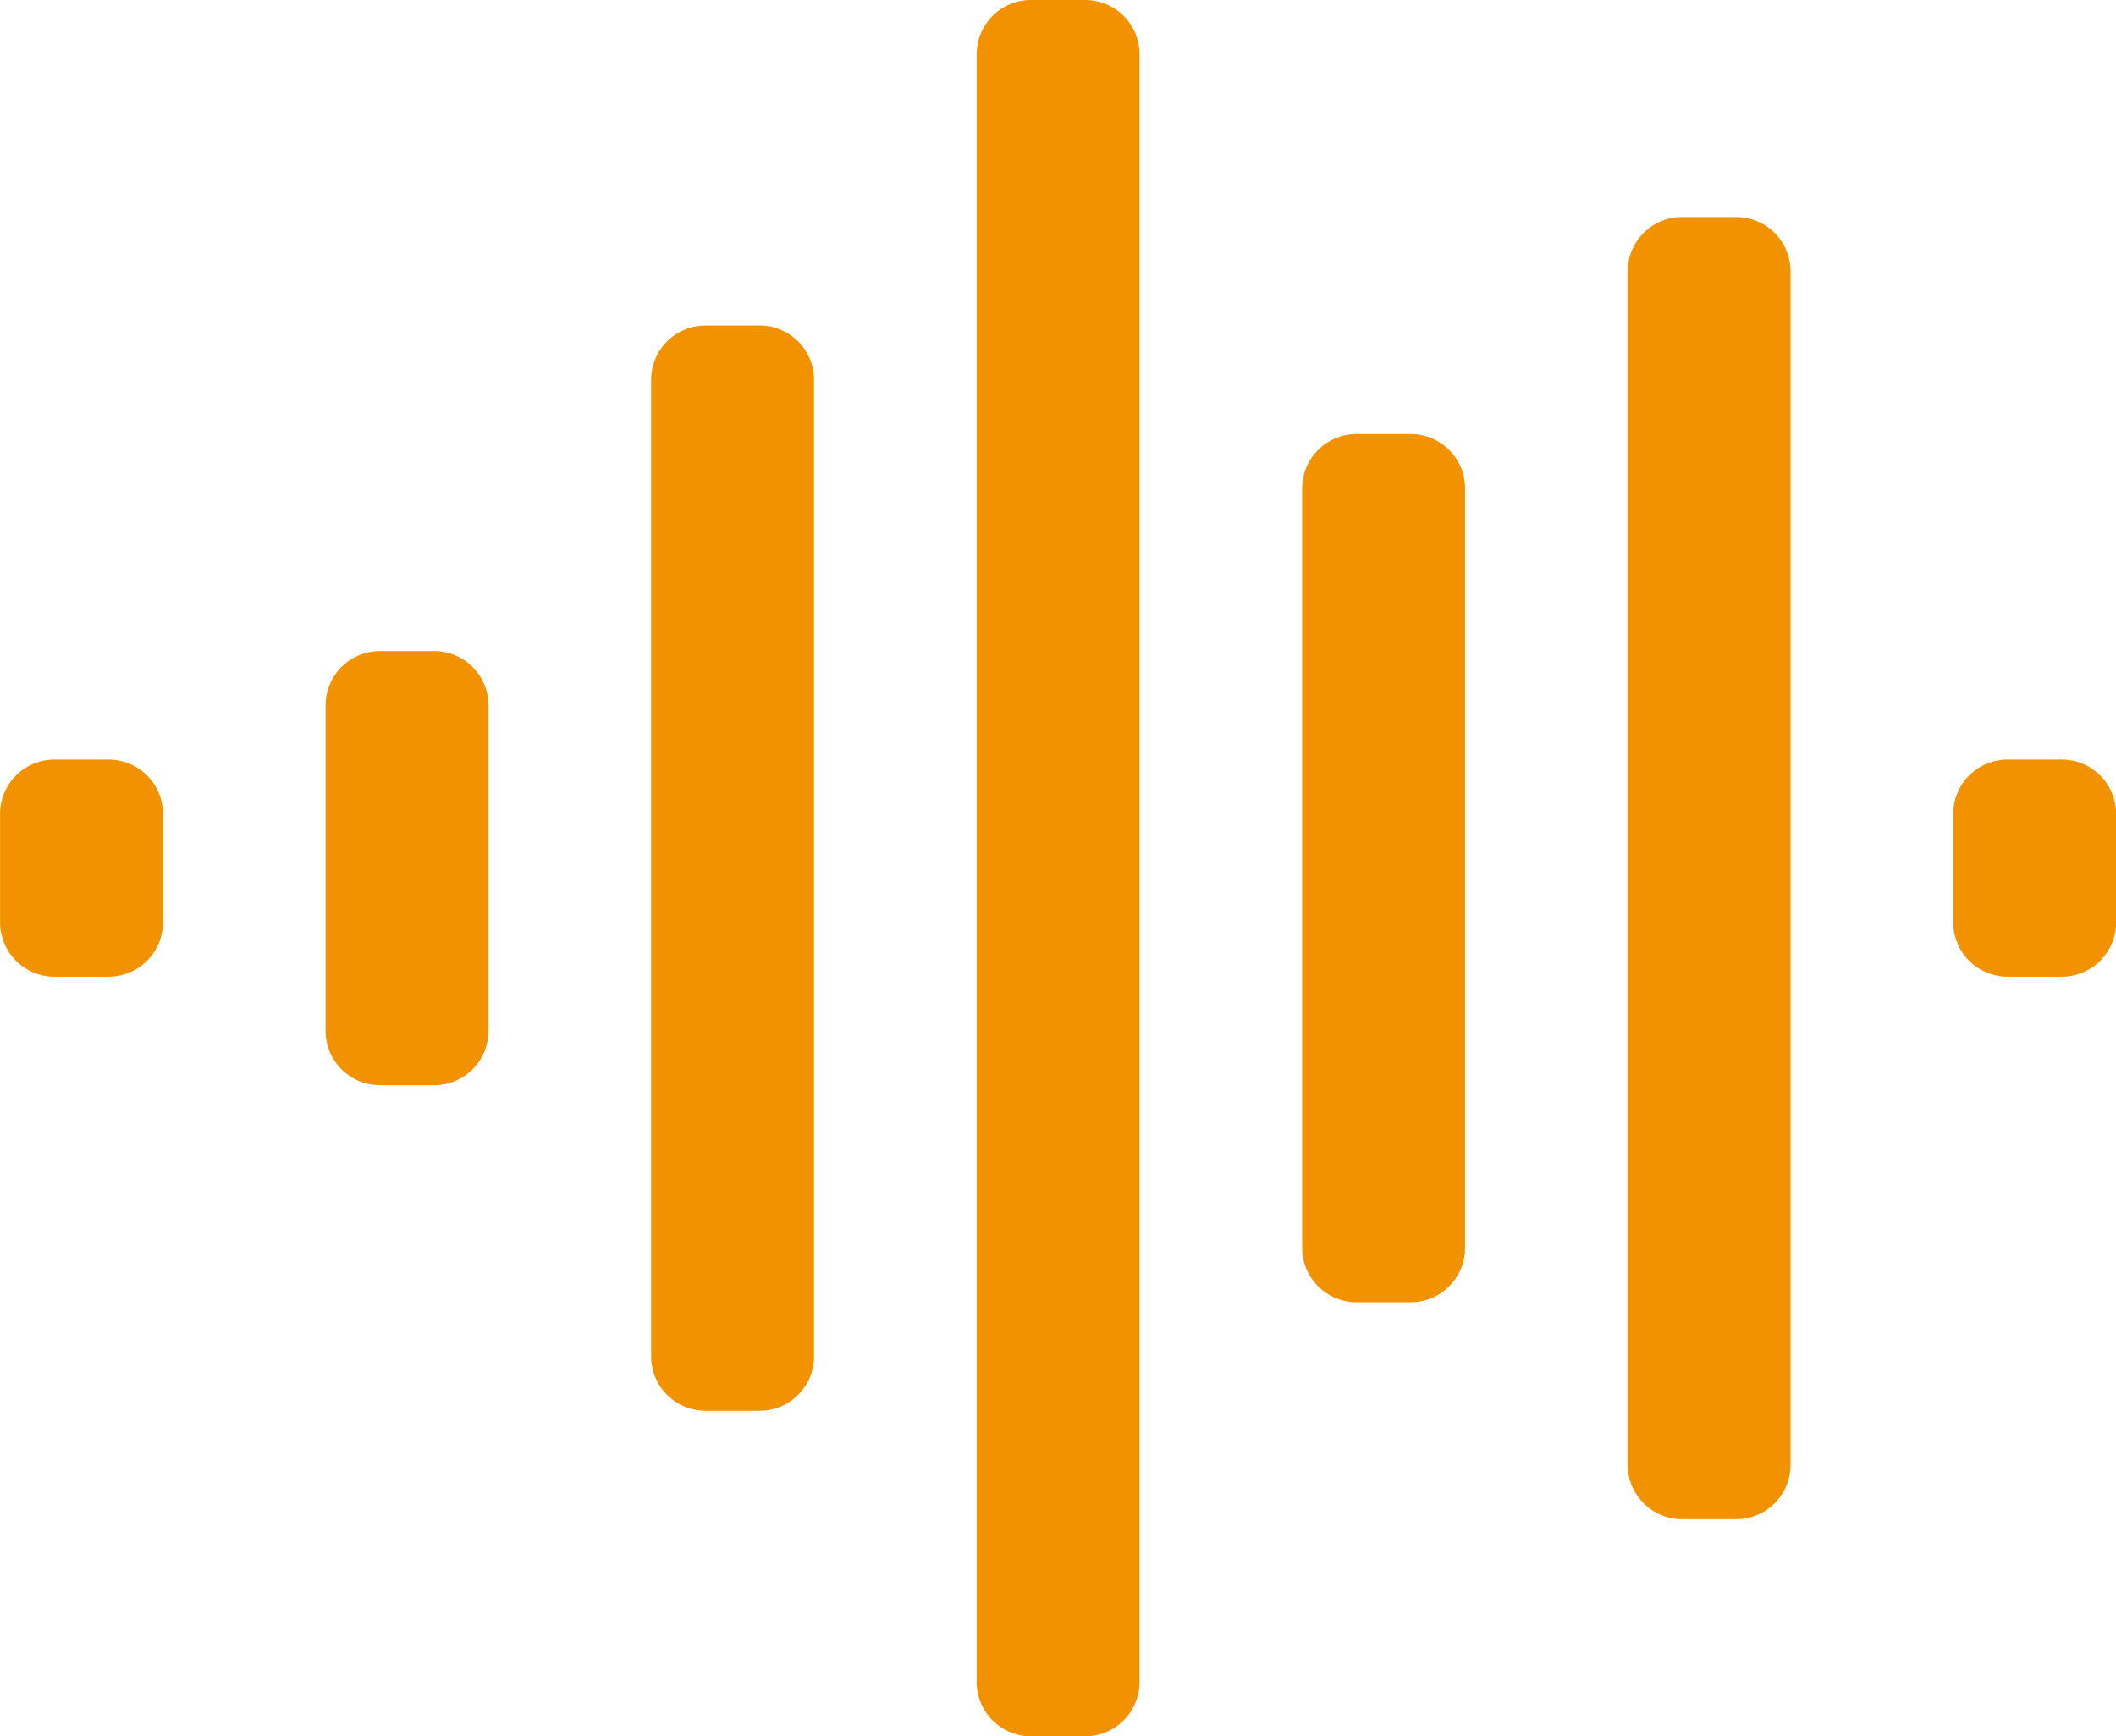 <?xml version="1.0" encoding="UTF-8"?> <svg xmlns="http://www.w3.org/2000/svg" width="31.688" height="26" viewBox="0 0 31.688 26"><path id="Path_103" data-name="Path 103" d="M16.656-22.75h-.812a.813.813,0,0,0-.812.813V2.438a.813.813,0,0,0,.813.813h.813a.813.813,0,0,0,.813-.812V-21.937A.813.813,0,0,0,16.656-22.75Zm-4.875,4.875h-.812a.813.813,0,0,0-.812.813V-2.437a.813.813,0,0,0,.813.813h.813a.813.813,0,0,0,.813-.812V-17.062A.813.813,0,0,0,11.781-17.875Zm9.75,1.625h-.812a.813.813,0,0,0-.812.813V-4.062a.813.813,0,0,0,.813.813h.813a.813.813,0,0,0,.813-.812V-15.437A.813.813,0,0,0,21.531-16.25Zm4.875-3.25h-.812a.813.813,0,0,0-.812.813V-.812A.813.813,0,0,0,25.594,0h.813a.813.813,0,0,0,.813-.812V-18.687A.813.813,0,0,0,26.406-19.5ZM6.906-13H6.094a.813.813,0,0,0-.812.813v4.875a.813.813,0,0,0,.813.813h.813a.813.813,0,0,0,.813-.812v-4.875A.813.813,0,0,0,6.906-13ZM2.031-11.375H1.219a.813.813,0,0,0-.812.813v1.625a.813.813,0,0,0,.813.813h.813a.813.813,0,0,0,.813-.812v-1.625A.813.813,0,0,0,2.031-11.375Zm29.25,0h-.812a.813.813,0,0,0-.812.813v1.625a.813.813,0,0,0,.813.813h.813a.813.813,0,0,0,.813-.812v-1.625A.813.813,0,0,0,31.281-11.375Z" transform="translate(-0.406 22.75)" fill="#f39200"></path></svg> 